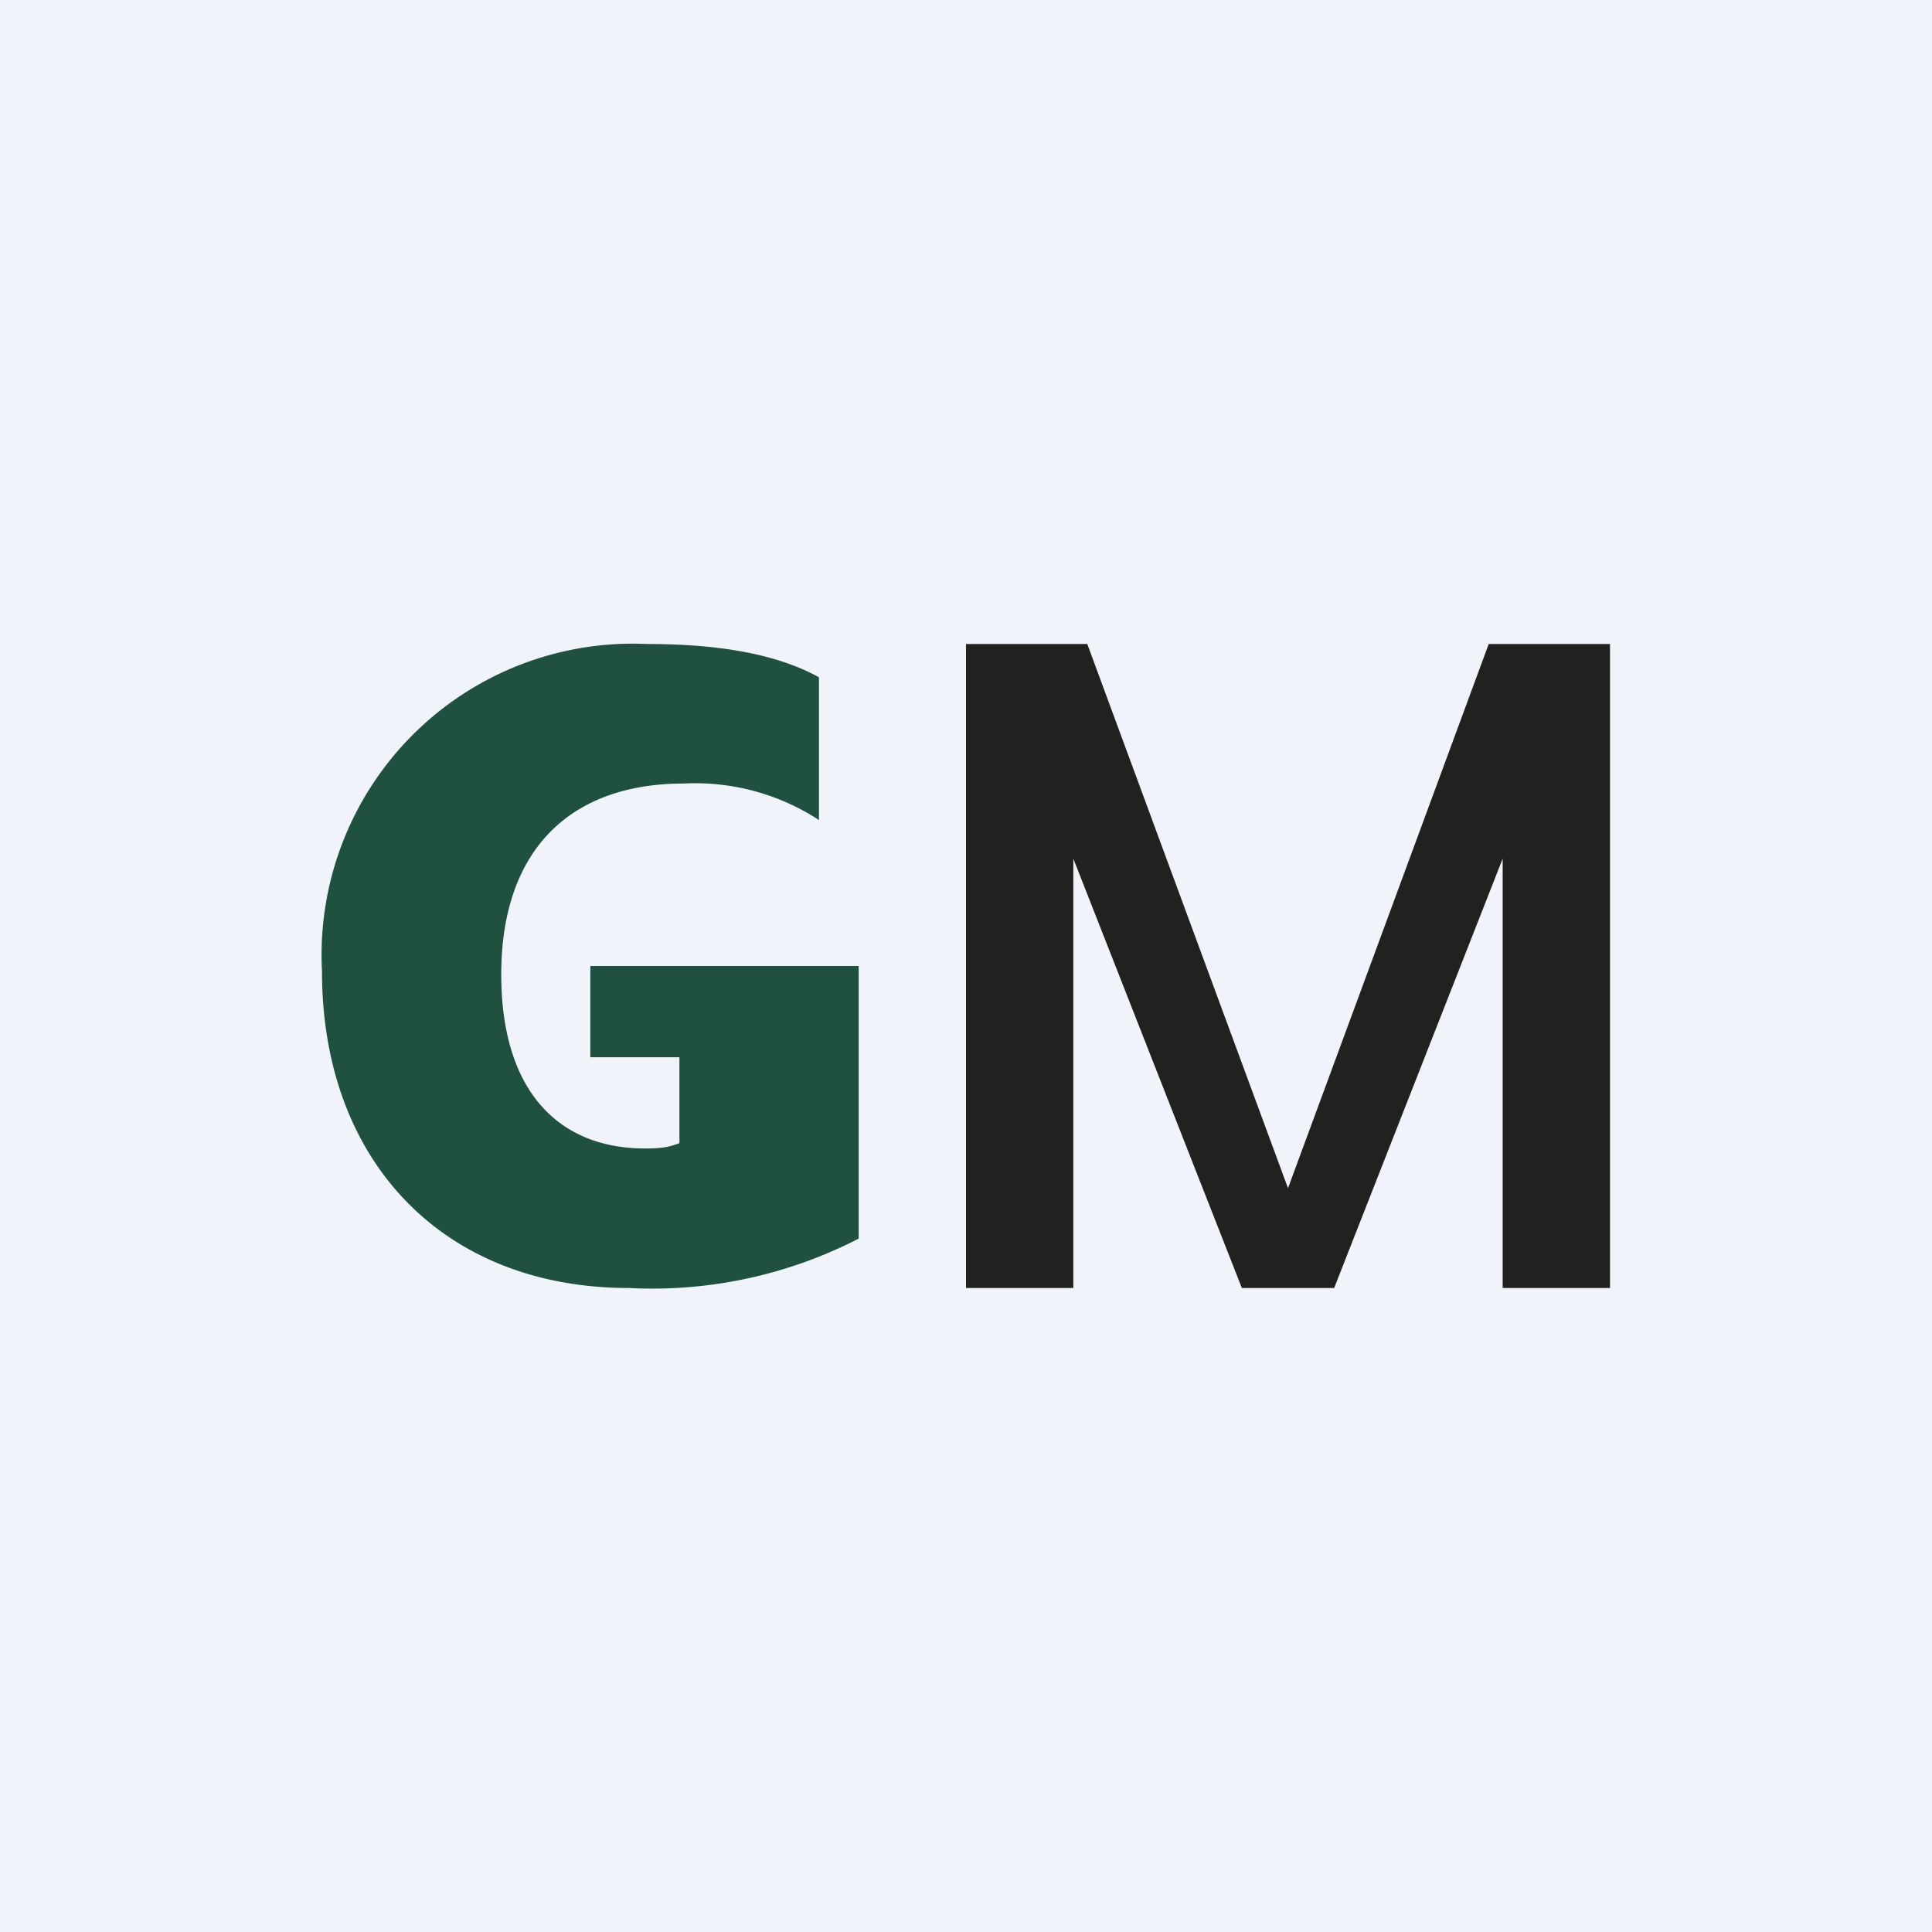 <!-- by TradingView --><svg width="18" height="18" viewBox="0 0 18 18" xmlns="http://www.w3.org/2000/svg"><path fill="#F0F3FA" d="M0 0h18v18H0z"/><path d="M8 11.54a4.2 4.2 0 0 1-2.14.46C4.13 12 3 10.82 3 9.05A2.9 2.9 0 0 1 6.03 6c.69 0 1.22.1 1.6.31v1.33a2.11 2.11 0 0 0-1.26-.34c-1.04 0-1.7.6-1.7 1.78 0 1.08.53 1.62 1.34 1.62.14 0 .22-.01.32-.05v-.8H5.5V9H8v2.54Z" fill="#1F5040"/><path d="M9 12h1V8l1.57 4h.86L14 8v4h1V6h-1.13L12 11.07 10.13 6H9v6Z" fill="#212120"/></svg>